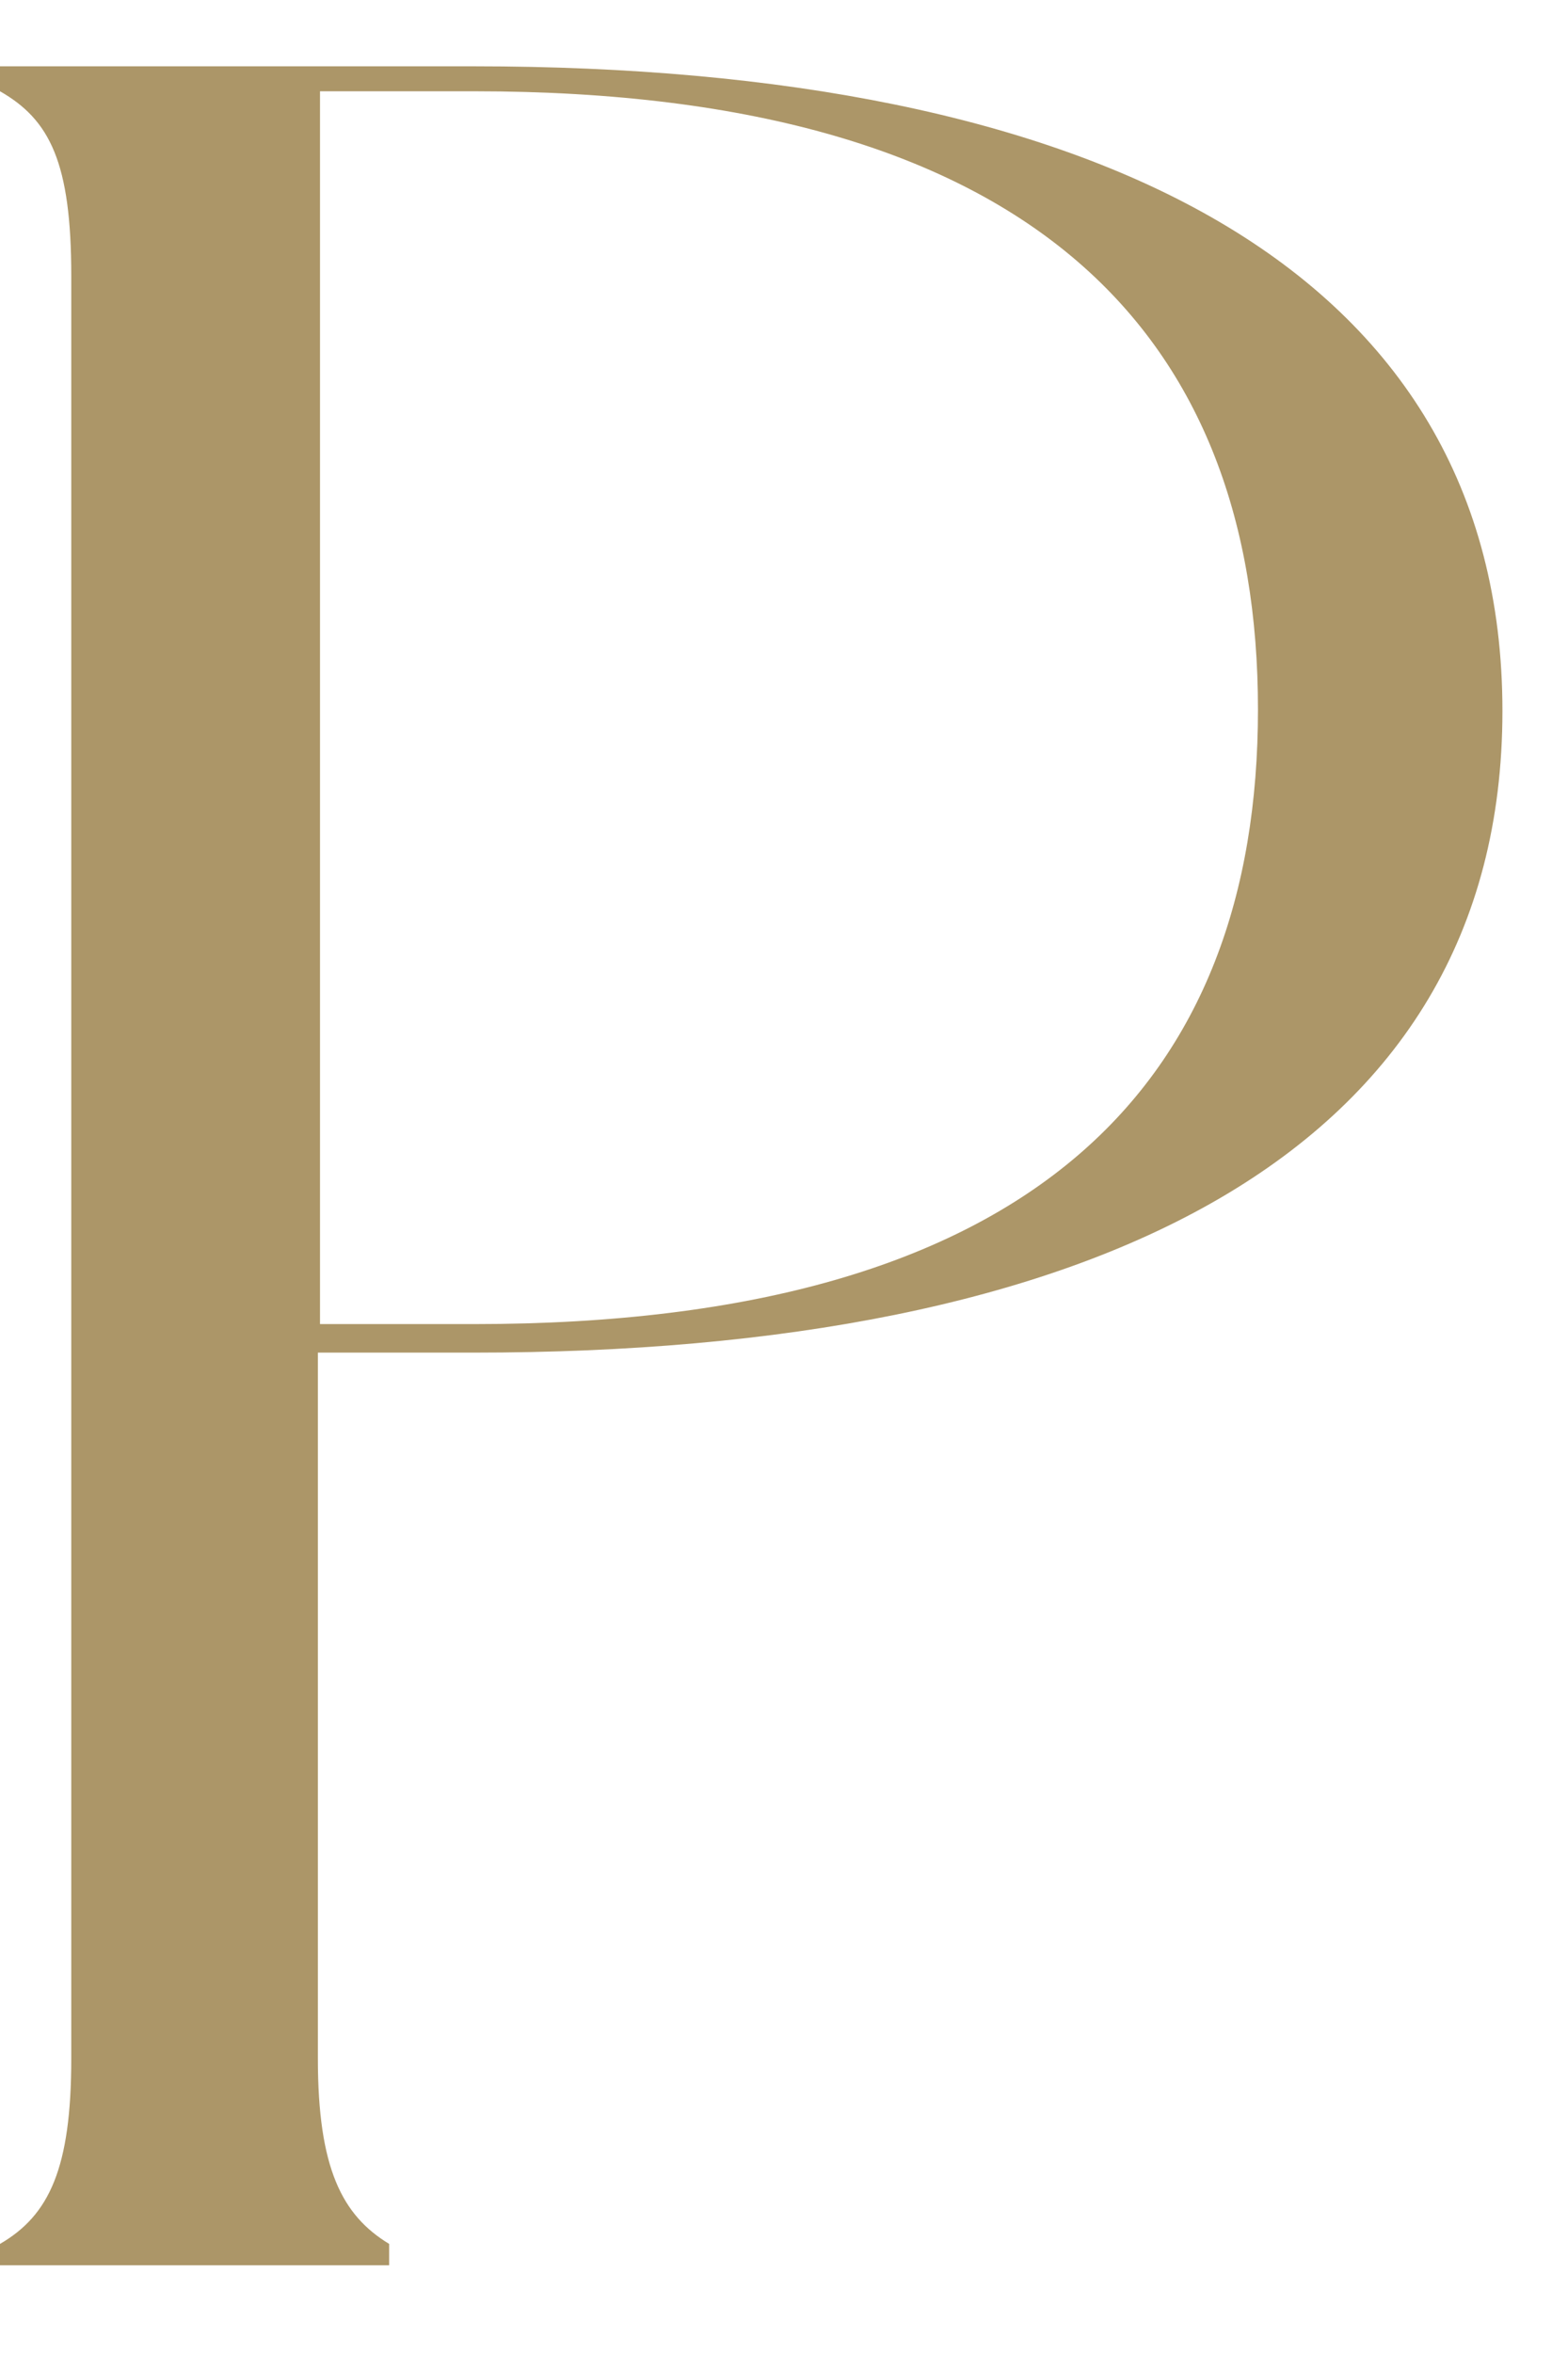 <svg xmlns="http://www.w3.org/2000/svg" width="22" height="33" viewBox="0 0 22 33"><defs><style>.cls-1{fill:#ac9668;fill-rule:evenodd;}.cls-2{fill:none;}</style></defs><g id="レイヤー_2" data-name="レイヤー 2"><g id="レイヤー_2-2" data-name="レイヤー 2"><path class="cls-1" d="M6.65.93H0v.35c.7.4,1,1,1,2.59v25c0,1.54-.31,2.2-1,2.6v.3H5.46v-.3c-.66-.4-1-1.06-1-2.6v-9.9H6.65c8.66,0,14.43-2.77,14.43-9S15.31.93,6.65.93Zm0,17.64H4.49V1.28H6.65c7.92,0,11,3.48,11,8.67S14.57,18.57,6.65,18.57Z"/><rect class="cls-2" width="22" height="33"/></g></g></svg>